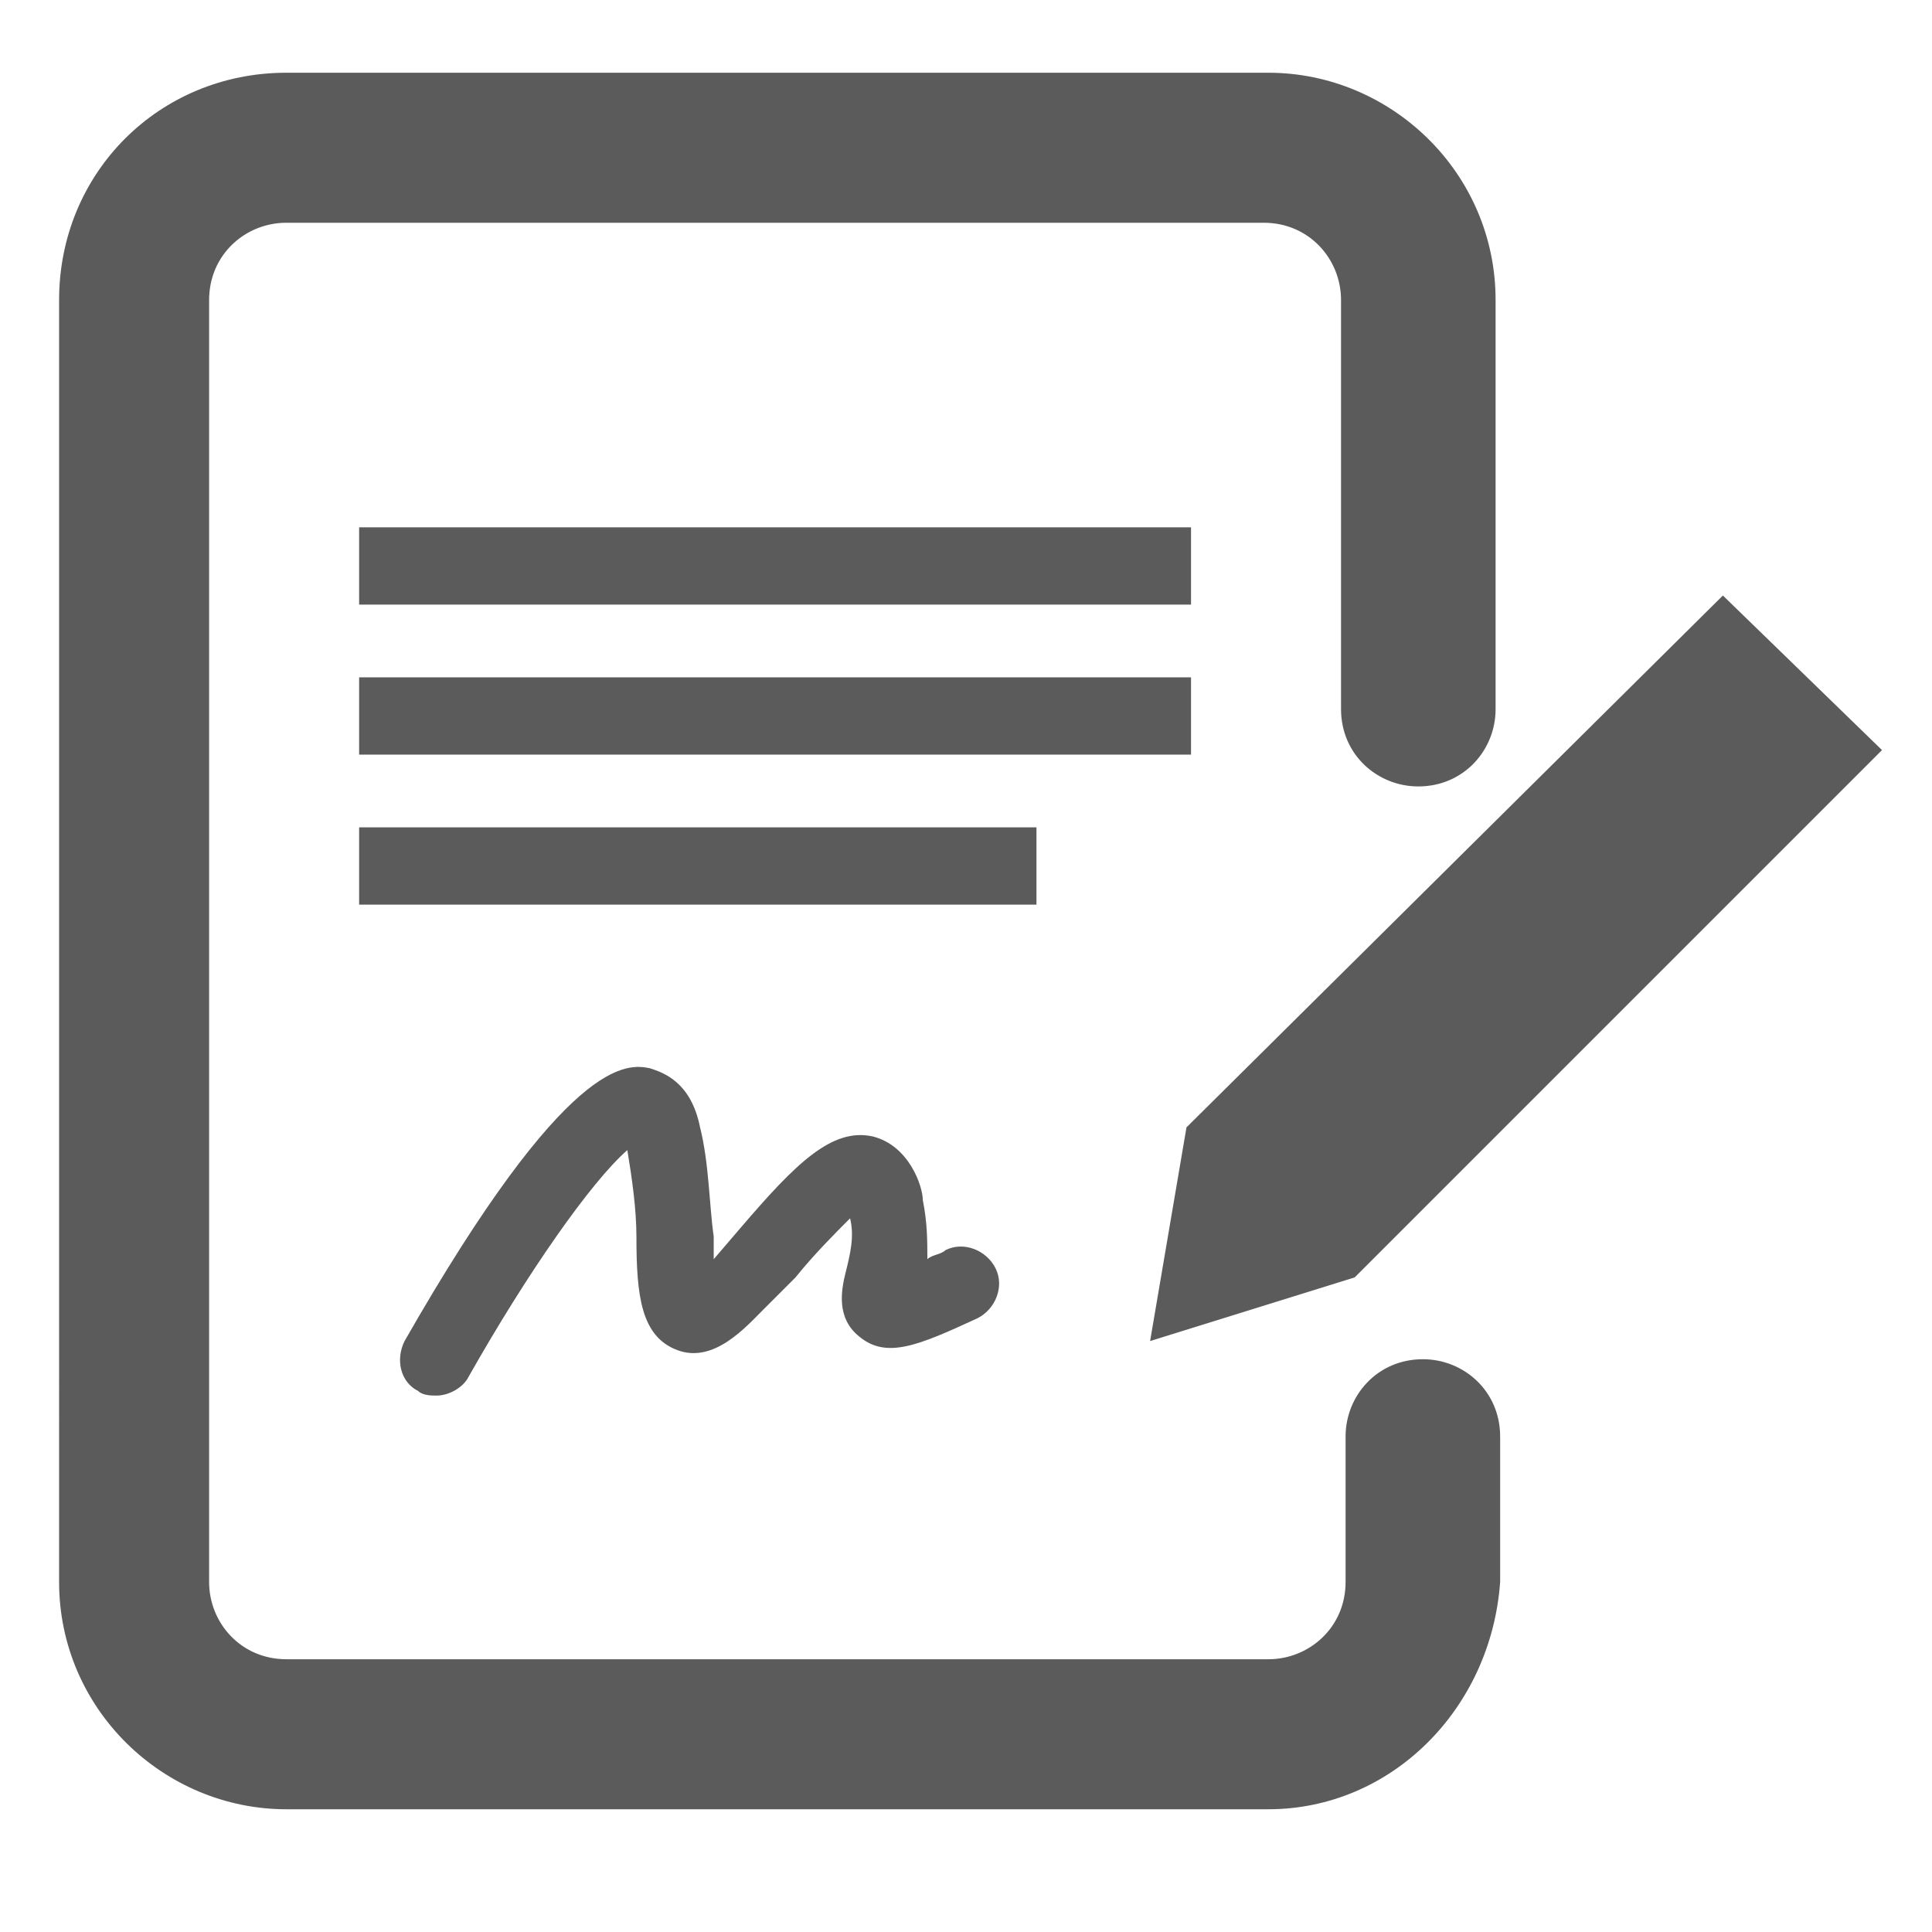 <?xml version="1.0" encoding="utf-8"?>
<!-- Generator: Adobe Illustrator 24.2.1, SVG Export Plug-In . SVG Version: 6.00 Build 0)  -->
<svg version="1.1" id="Capa_1" xmlns="http://www.w3.org/2000/svg" xmlns:xlink="http://www.w3.org/1999/xlink" x="0px" y="0px"
	 viewBox="0 0 42.5 42.5" style="enable-background:new 0 0 42.5 42.5;" xml:space="preserve">
<style type="text/css">
	.st0{fill:#5B5B5B;}
</style>
<g>
	<path class="st0" d="M27.9,39.8H6.3c-2.7,0-5-2.2-5-5V6.6c0-2.8,2.2-5,5-5h21.6c2.7,0,5,2.2,5,5v9c0,0.9-0.7,1.7-1.7,1.7
		c-0.9,0-1.7-0.7-1.7-1.7v-9c0-0.9-0.7-1.7-1.7-1.7H6.3c-0.9,0-1.7,0.7-1.7,1.7v28.2c0,0.9,0.7,1.7,1.7,1.7h21.6
		c0.9,0,1.7-0.7,1.7-1.7v-3.2c0-0.9,0.7-1.7,1.7-1.7c0.9,0,1.7,0.7,1.7,1.7v3.2C32.8,37.6,30.6,39.8,27.9,39.8z"/>
	<path class="st0" d="M37.9,13.1L26.1,24.8l-0.8,4.7l4.5-1.4l11.6-11.6L37.9,13.1z"/>
	<path class="st0" d="M9.6,30.7c-0.1,0-0.3,0-0.4-0.1c-0.4-0.2-0.5-0.7-0.3-1.1c3.6-6.3,4.9-6.1,5.4-6c0.3,0.1,0.9,0.3,1.1,1.3
		c0.2,0.8,0.2,1.7,0.3,2.4c0,0.1,0,0.3,0,0.5l0.6-0.7c1.2-1.4,2-2.2,2.9-2c0.8,0.2,1.1,1.1,1.1,1.4c0.1,0.5,0.1,0.9,0.1,1.3
		c0.1-0.1,0.3-0.1,0.4-0.2c0.4-0.2,0.9,0,1.1,0.4c0.2,0.4,0,0.9-0.4,1.1c-1.3,0.6-2,0.9-2.6,0.4c-0.5-0.4-0.4-1-0.3-1.4
		c0.1-0.4,0.2-0.8,0.1-1.2c0,0,0,0,0,0c-0.3,0.3-0.8,0.8-1.2,1.3l-0.7,0.7c-0.4,0.4-1.1,1.2-1.9,0.9c-0.8-0.3-0.9-1.2-0.9-2.5
		c0-0.6-0.1-1.3-0.2-1.9c-0.8,0.7-2.2,2.7-3.5,5C10.2,30.5,9.9,30.7,9.6,30.7z"/>
	<path class="st0" d="M7.9,11.6h18.3v1.7H7.9V11.6L7.9,11.6z"/>
	<path class="st0" d="M7.9,14.9h18.3v1.7H7.9V14.9L7.9,14.9z"/>
	<path class="st0" d="M7.9,18.2h14.9v1.7H7.9V18.2L7.9,18.2z"/>
</g>
</svg>
